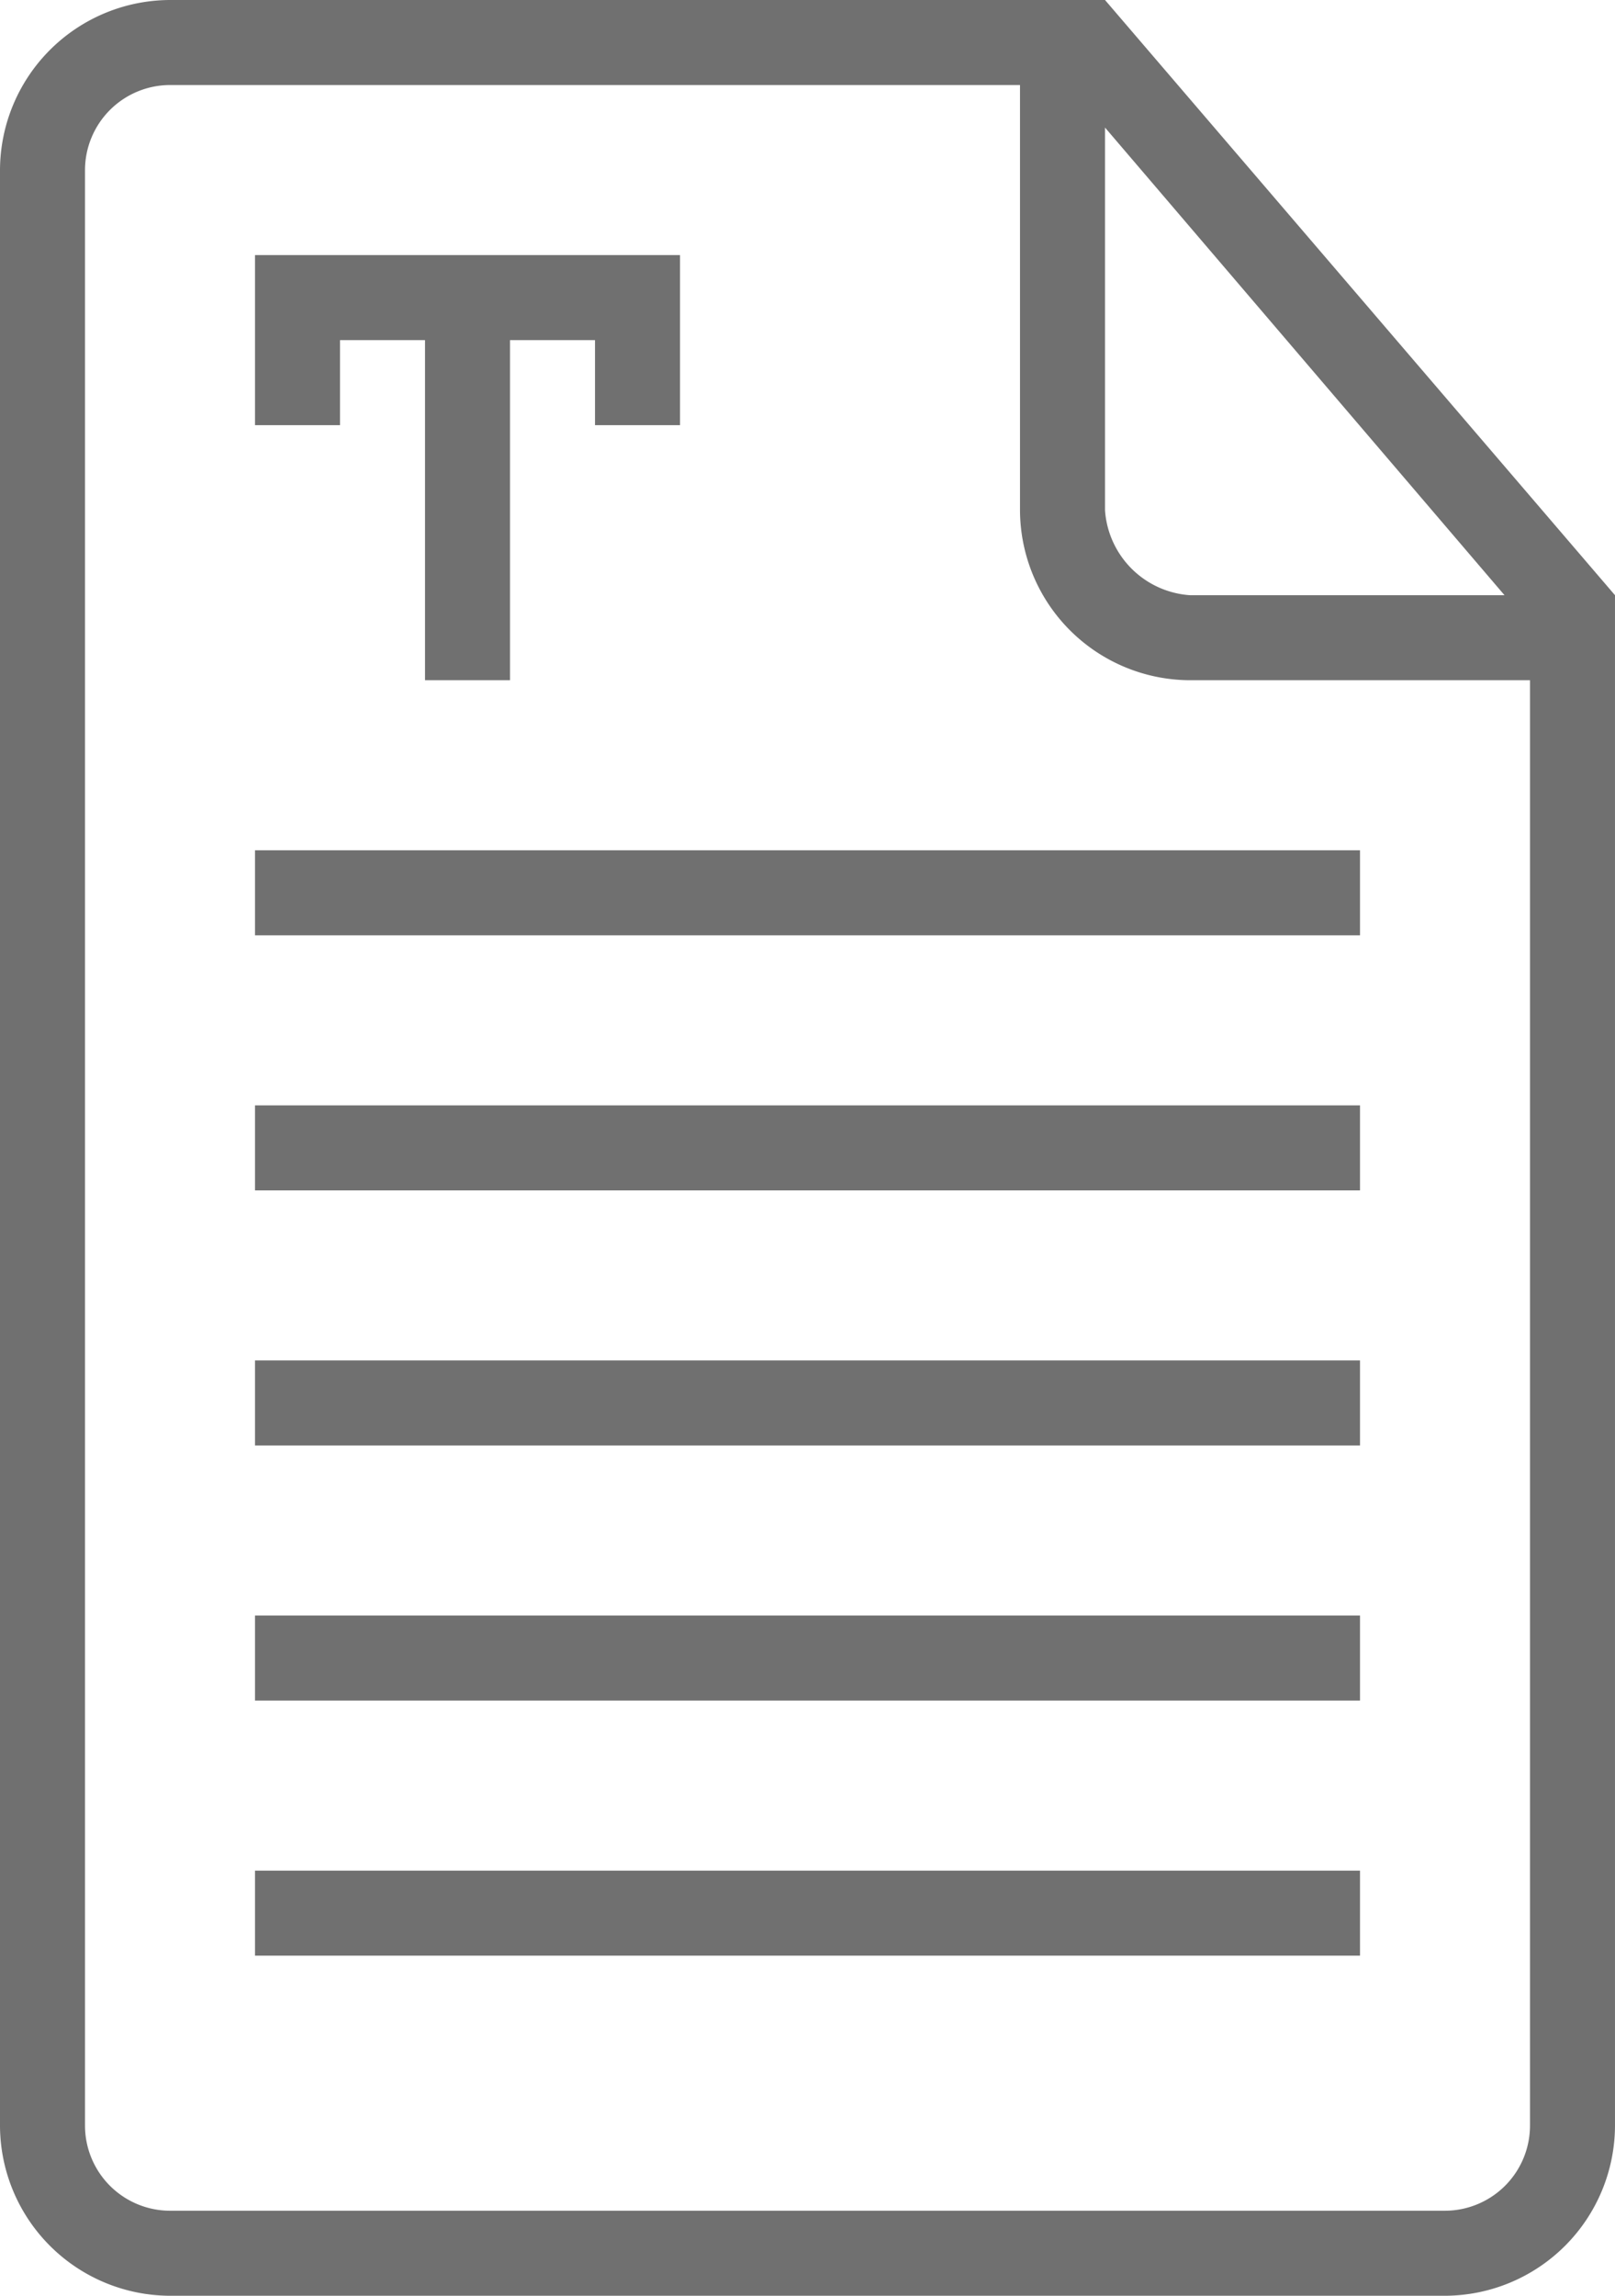 <svg xmlns="http://www.w3.org/2000/svg" width="120.819" height="171.69" viewBox="0 0 120.819 171.69"><g transform="translate(0)"><rect width="82.666" height="6.359" transform="translate(19.077 139.896)" fill="#707070"/><path d="M140.234,63.734h6.359V89.169h6.359V63.734h6.359v6.359h6.359V57.375H133.875V70.093h6.359Z" transform="translate(-114.798 -38.298)" fill="#707070"/><rect width="82.666" height="6.359" transform="translate(19.077 120.819)" fill="#707070"/><path d="M159.166,0H89.218A12.755,12.755,0,0,0,76.5,12.718V158.972A12.755,12.755,0,0,0,89.218,171.69H184.6a12.755,12.755,0,0,0,12.718-12.718V44.513Zm0,9.539,29.887,34.974H165.525a6.838,6.838,0,0,1-6.359-6.359ZM190.96,158.972a6.372,6.372,0,0,1-6.359,6.359H89.218a6.372,6.372,0,0,1-6.359-6.359V12.718a6.372,6.372,0,0,1,6.359-6.359h63.589V38.153a12.755,12.755,0,0,0,12.718,12.718H190.96Z" transform="translate(-76.5)" fill="#707070"/><rect width="82.666" height="6.359" transform="translate(19.077 63.589)" fill="#707070"/><rect width="82.666" height="6.359" transform="translate(19.077 101.742)" fill="#707070"/><rect width="82.666" height="6.359" transform="translate(19.077 82.666)" fill="#707070"/></g></svg>